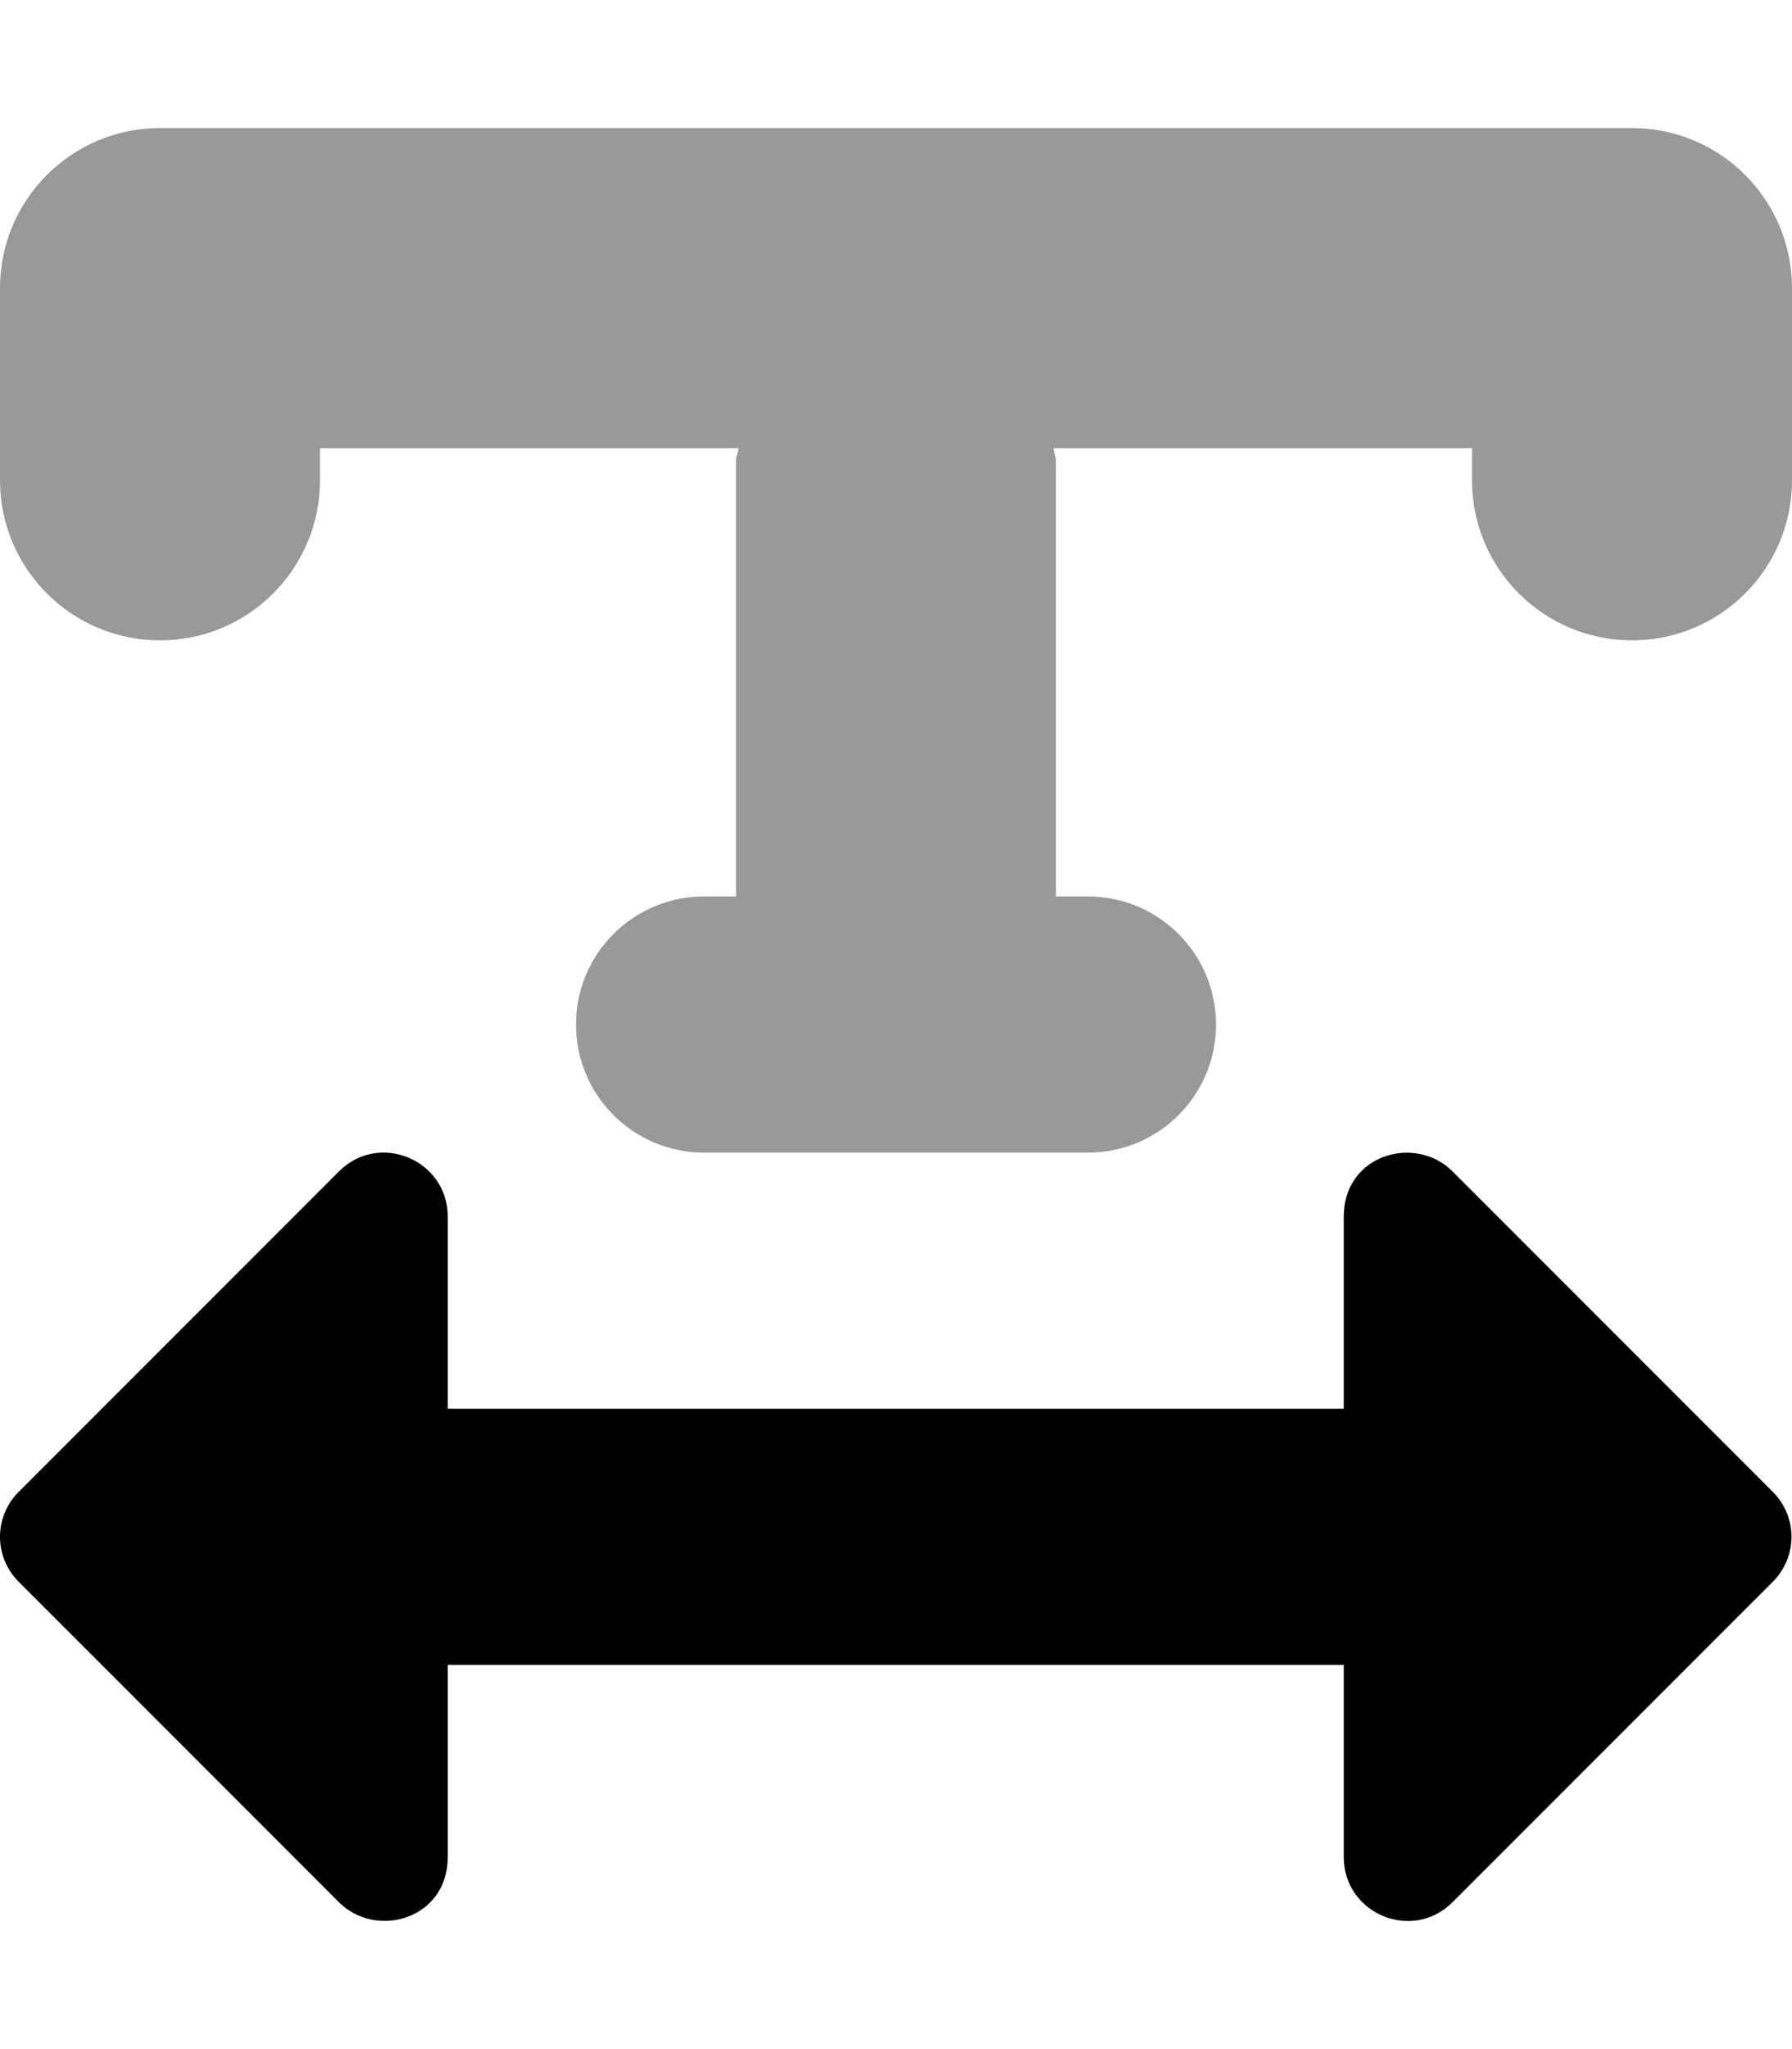 <svg xmlns="http://www.w3.org/2000/svg" viewBox="0 0 448 512"><!-- Font Awesome Pro 6.0.0-alpha2 by @fontawesome - https://fontawesome.com License - https://fontawesome.com/license (Commercial License) --><defs><style>.fa-secondary{opacity:.4}</style></defs><path d="M448 72V120C448 142.094 430.094 160 408 160S368 142.094 368 120V112H263.357C263.449 113.107 264 114.057 264 115.188V224H272C289.672 224 304 238.312 304 256S289.672 288 272 288H176C158.328 288 144 273.688 144 256S158.328 224 176 224H184V115.188C184 114.057 184.551 113.107 184.643 112H80V120C80 142.094 62.094 160 40 160S0 142.094 0 120V72C0 49.906 17.906 32 40 32H408C430.094 32 448 49.906 448 72Z" class="fa-secondary"/><path d="M363.188 292.747C353.937 283.373 335.938 288.373 335.938 303.997V351.997H111.938V303.997C111.938 289.748 94.688 282.623 84.688 292.747L4.688 372.747C-1.563 378.997 -1.563 388.997 4.688 395.247L84.688 475.246C93.937 484.621 111.938 479.621 111.938 463.996V415.997H335.938V463.996C335.938 478.246 353.188 485.371 363.188 475.246L443.188 395.247C449.438 388.997 449.438 378.997 443.188 372.747L363.188 292.747Z" class="fa-primary"/></svg>